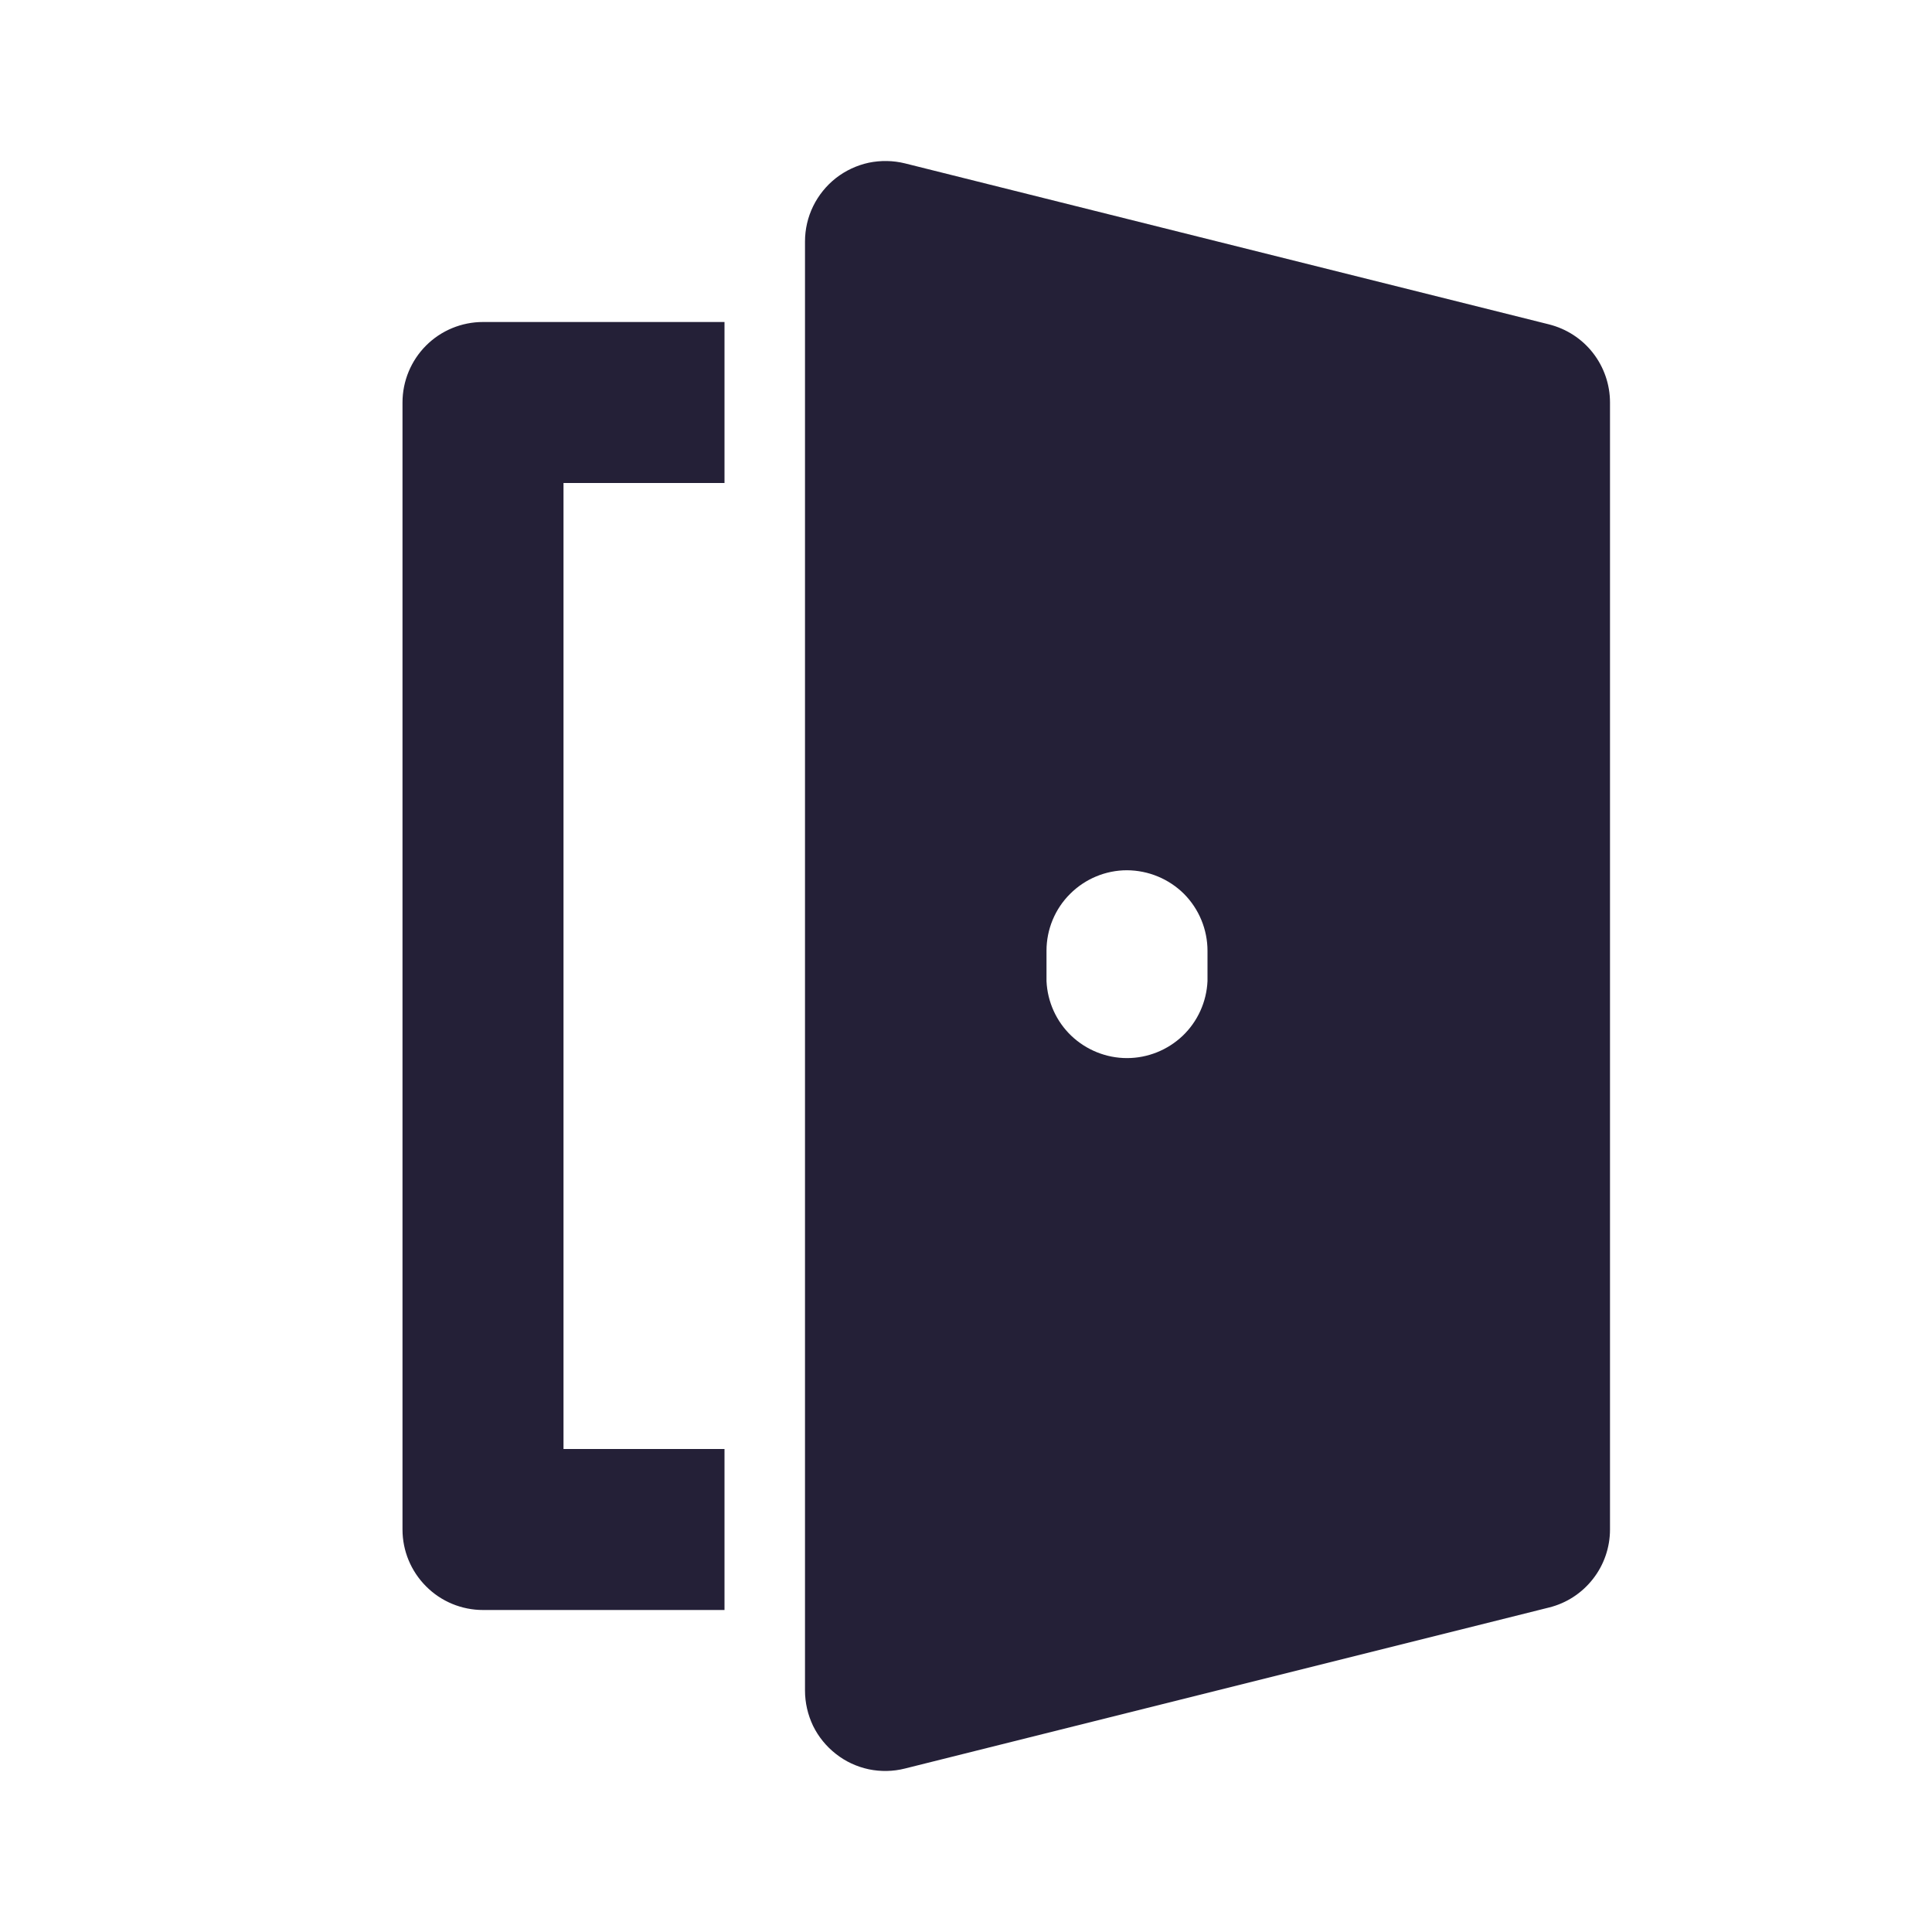 <svg width="18" height="18" viewBox="0 0 18 18" fill="none" xmlns="http://www.w3.org/2000/svg">
    <path d="M3.75 3.75V14.25C3.75 14.449 3.829 14.639 3.97 14.78C4.11 14.921 4.301 15 4.5 15H6.75V13.5H5.25V4.5H6.75V3H4.5C4.301 3 4.11 3.079 3.97 3.219C3.829 3.36 3.75 3.551 3.75 3.75ZM14.431 3.022L8.431 1.522C8.321 1.495 8.206 1.493 8.094 1.516C7.983 1.54 7.878 1.589 7.788 1.659C7.699 1.729 7.626 1.819 7.576 1.921C7.526 2.023 7.5 2.136 7.5 2.25V15.75C7.5 15.864 7.526 15.976 7.575 16.079C7.625 16.181 7.698 16.271 7.788 16.341C7.878 16.412 7.982 16.46 8.094 16.484C8.205 16.507 8.321 16.505 8.431 16.477L14.431 14.977C14.594 14.937 14.738 14.843 14.841 14.711C14.944 14.58 15 14.417 15 14.25V3.75C15 3.583 14.944 3.42 14.841 3.288C14.738 3.156 14.594 3.063 14.431 3.022ZM11.25 9.141C11.241 9.334 11.159 9.516 11.019 9.65C10.879 9.783 10.693 9.858 10.5 9.858C10.307 9.858 10.121 9.783 9.981 9.65C9.841 9.516 9.759 9.334 9.75 9.141V8.858C9.75 8.659 9.829 8.468 9.97 8.328C10.111 8.187 10.302 8.108 10.5 8.108C10.699 8.109 10.89 8.188 11.031 8.328C11.171 8.469 11.25 8.66 11.25 8.859V9.141Z" fill="#242037"/>
</svg>
